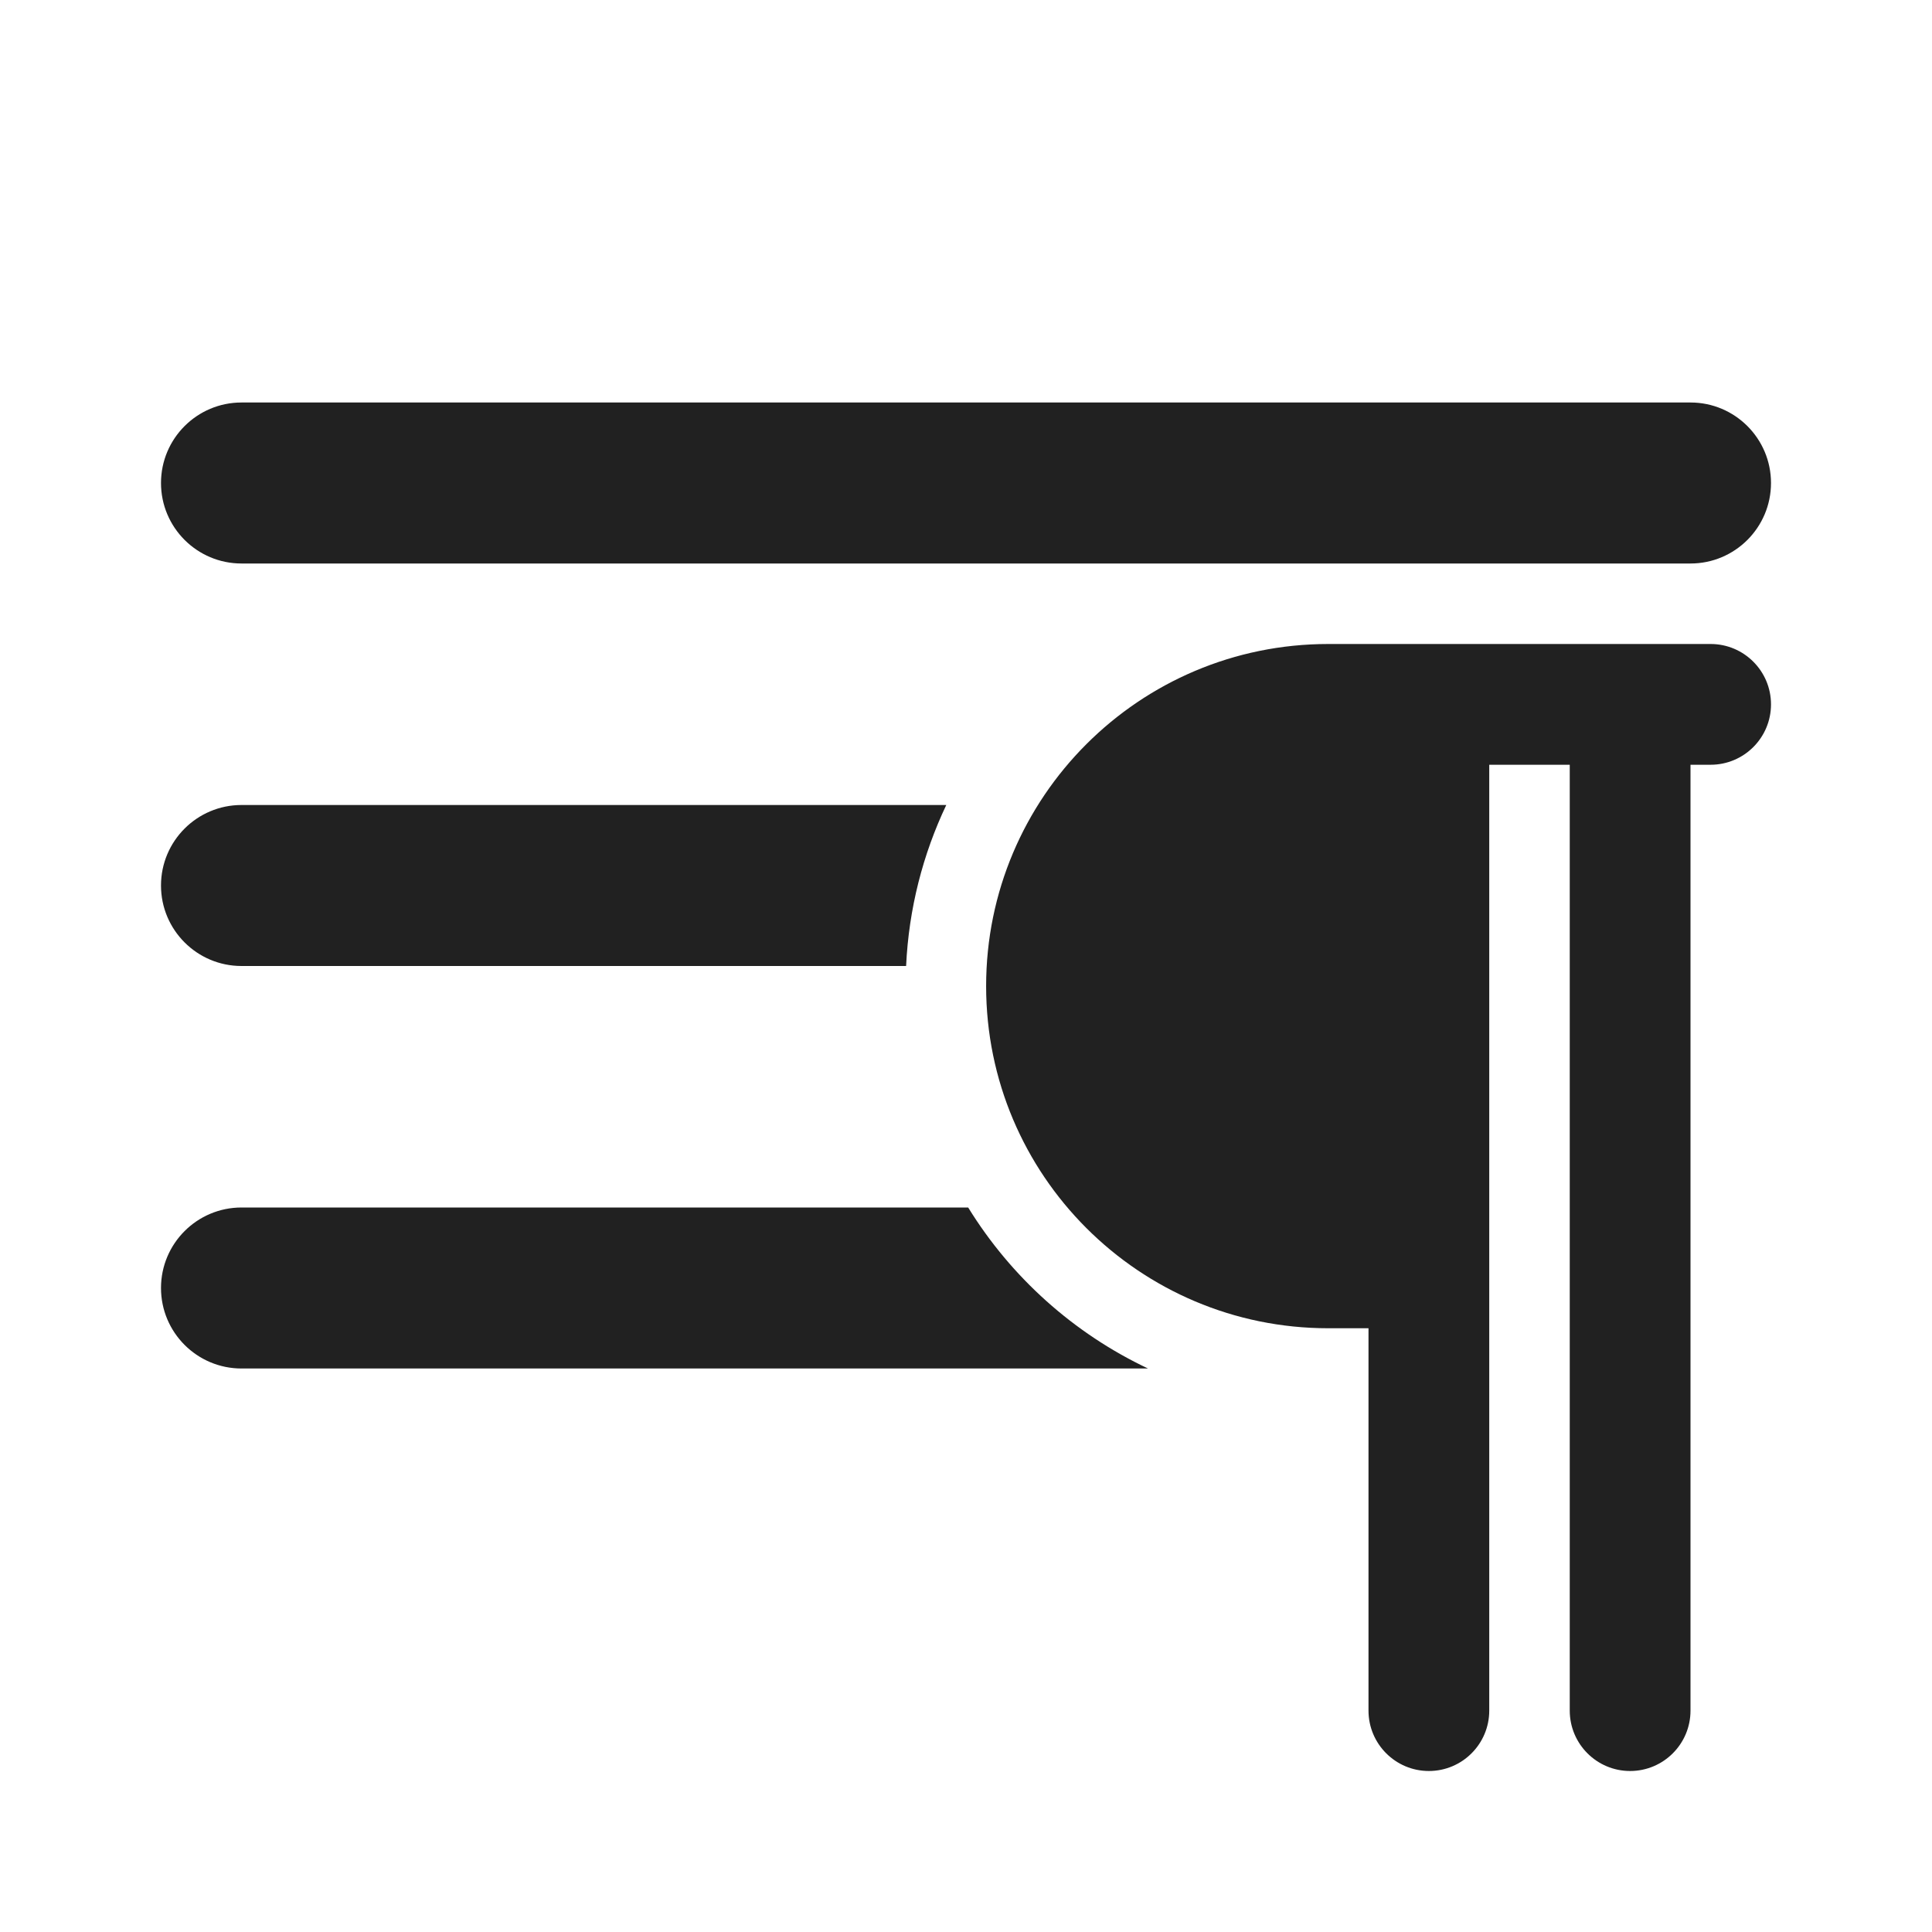 <?xml version="1.0" encoding="utf-8"?><!-- Uploaded to: SVG Repo, www.svgrepo.com, Generator: SVG Repo Mixer Tools -->
<svg width="800px" height="800px" viewBox="0 0 24 24" fill="none" xmlns="http://www.w3.org/2000/svg">
<path d="M12.25 12.25C12.25 9.903 14.153 8 16.5 8H21.25C21.664 8 22 8.336 22 8.75C22 9.164 21.664 9.5 21.25 9.5H21V21.25C21 21.664 20.664 22 20.25 22C19.836 22 19.5 21.664 19.5 21.25V9.5H18.5V21.25C18.5 21.664 18.164 22 17.75 22C17.336 22 17 21.664 17 21.25V16.5H16.5C14.153 16.5 12.25 14.597 12.25 12.25Z" fill="#212121"/>
<path d="M3 5C2.448 5 2 5.448 2 6C2 6.552 2.448 7 3 7H21C21.552 7 22 6.552 22 6C22 5.448 21.552 5 21 5H3Z" fill="#212121"/>
<path d="M11.755 10H3C2.448 10 2 10.448 2 11C2 11.552 2.448 12 3 12H11.256C11.289 11.287 11.465 10.611 11.755 10Z" fill="#212121"/>
<path d="M12.027 15H3C2.448 15 2 15.448 2 16C2 16.552 2.448 17 3 17H14.261C13.336 16.563 12.56 15.865 12.027 15Z" fill="#212121"/>
</svg>